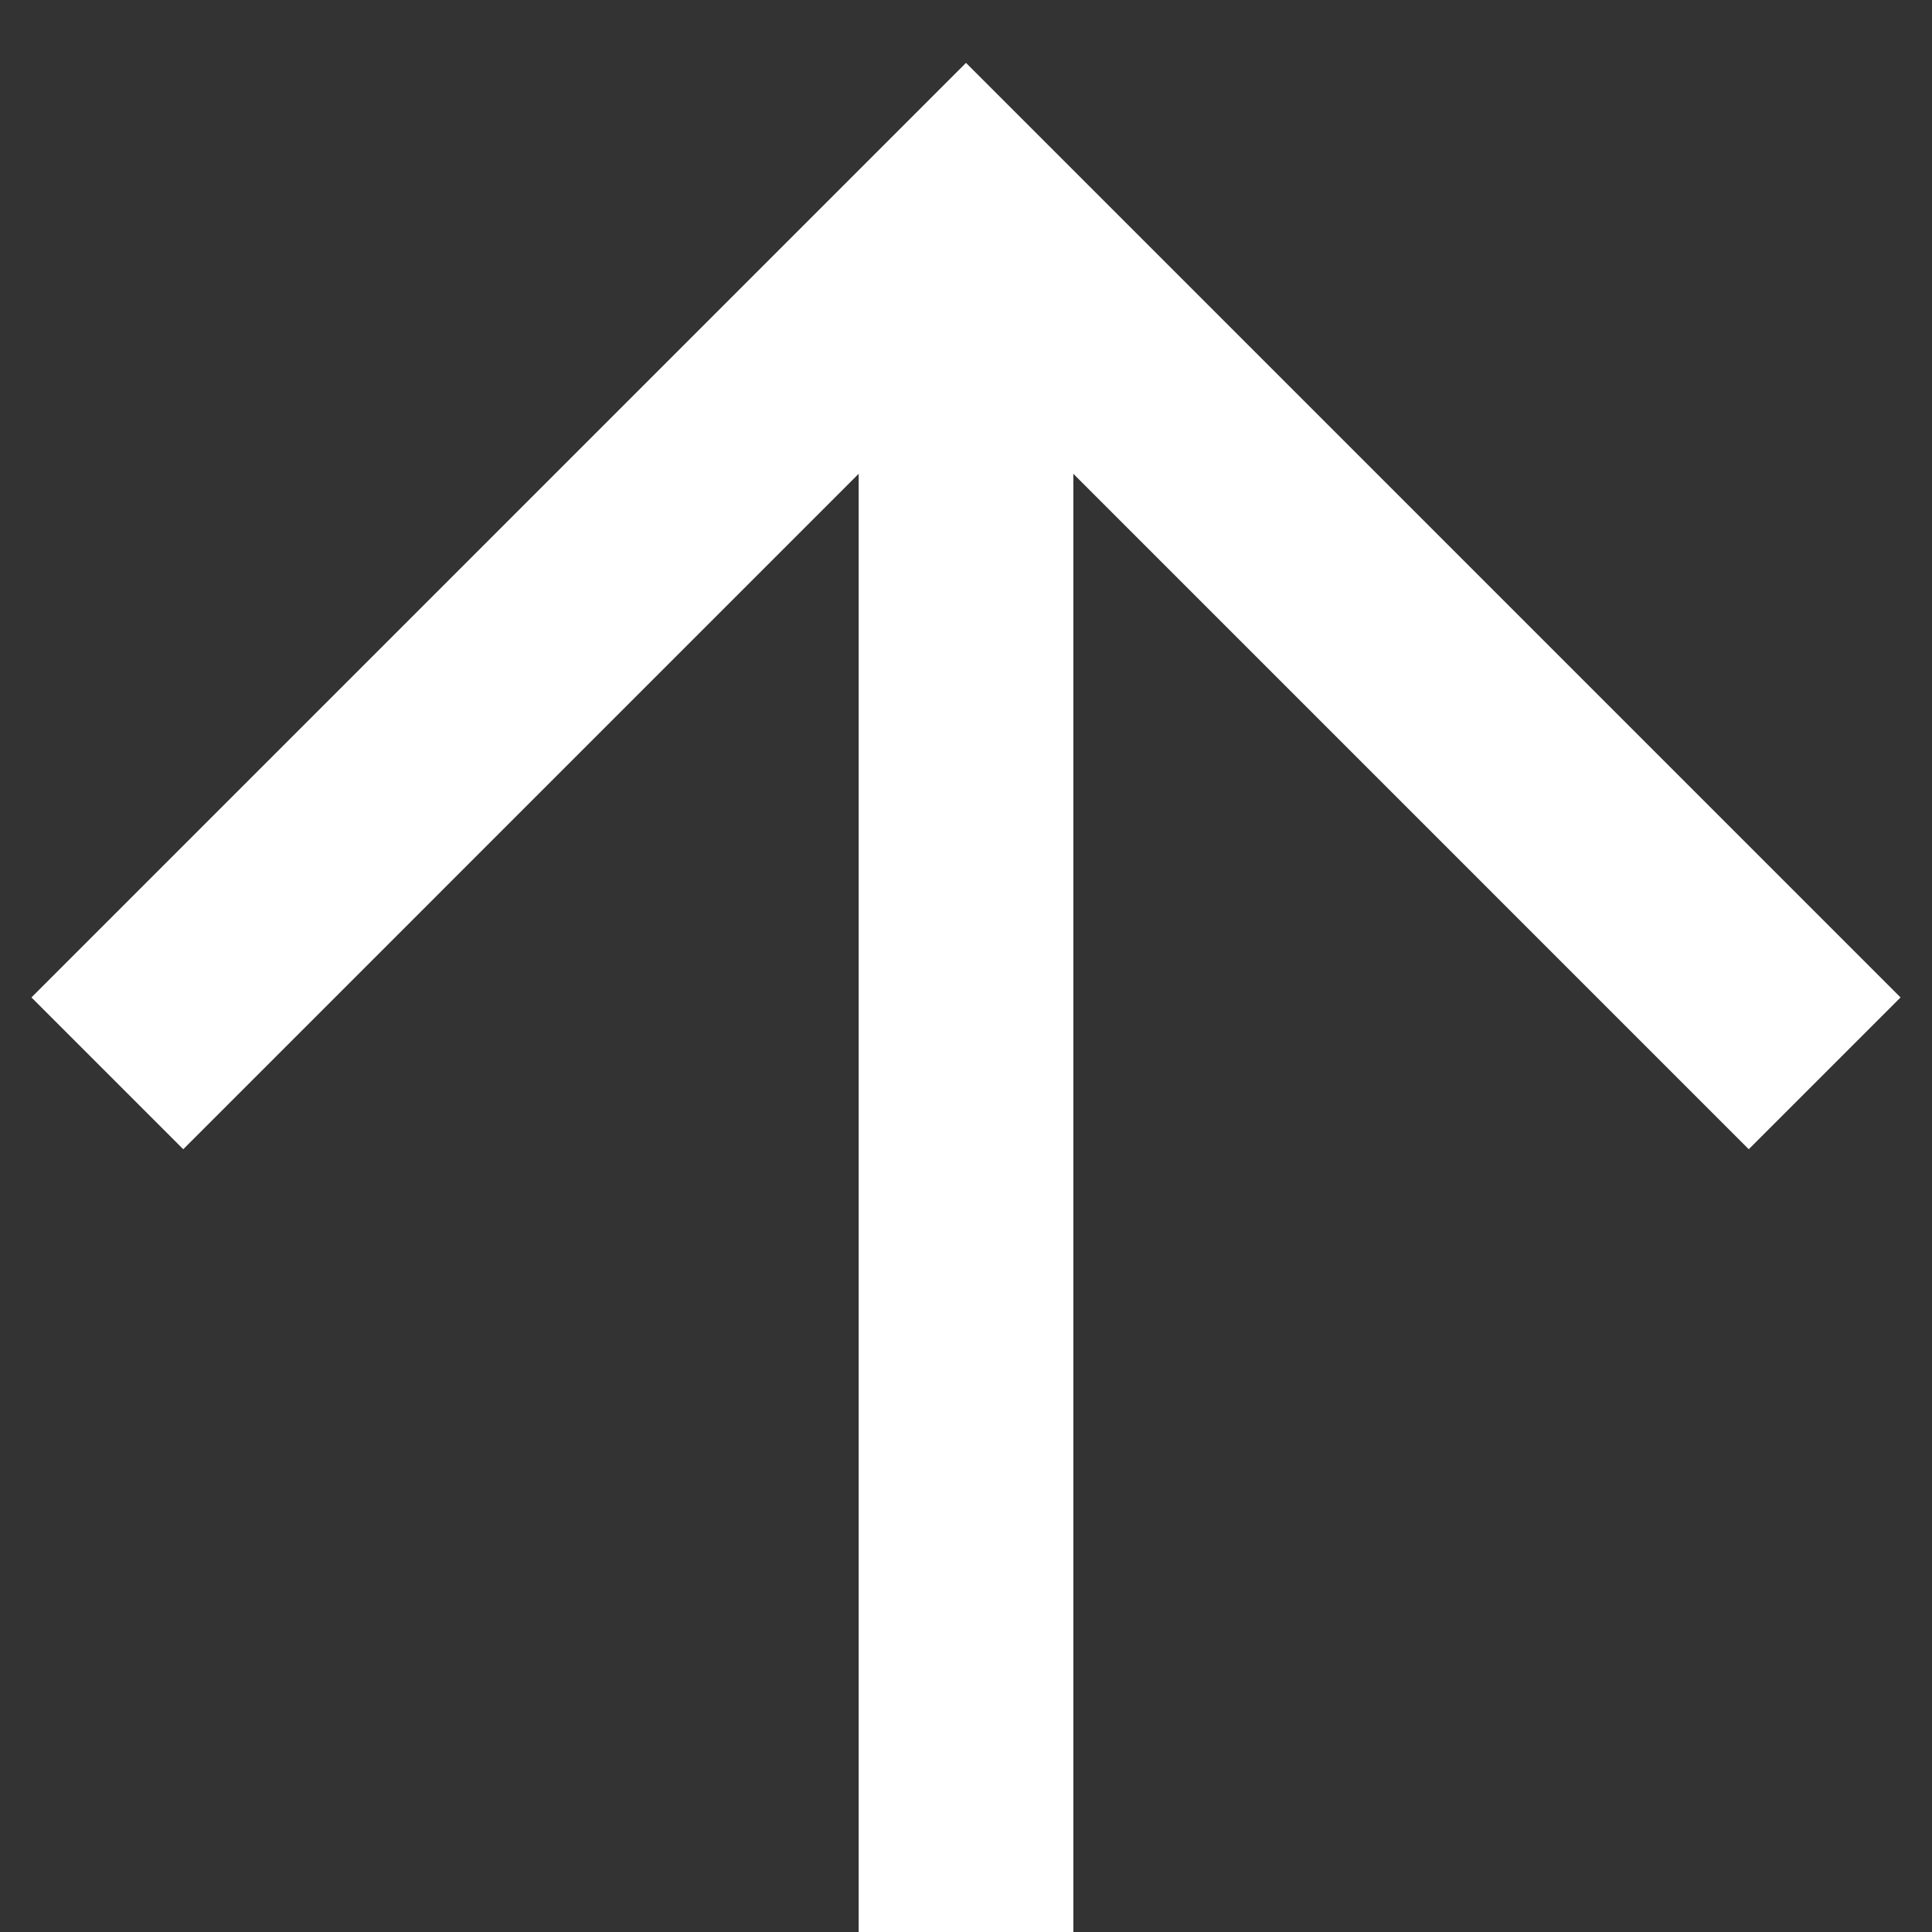 <svg width="18" height="18" viewBox="0 0 18 18" fill="none" xmlns="http://www.w3.org/2000/svg">
<rect x="0" y="0" width="18" height="18" fill="#333333" stroke="none"/>
<path d="M1 10L9 2L17 10" stroke="white" stroke-width="2"/>
<rect x="8" y="2" width="2" height="16" fill="white"/>
</svg>
